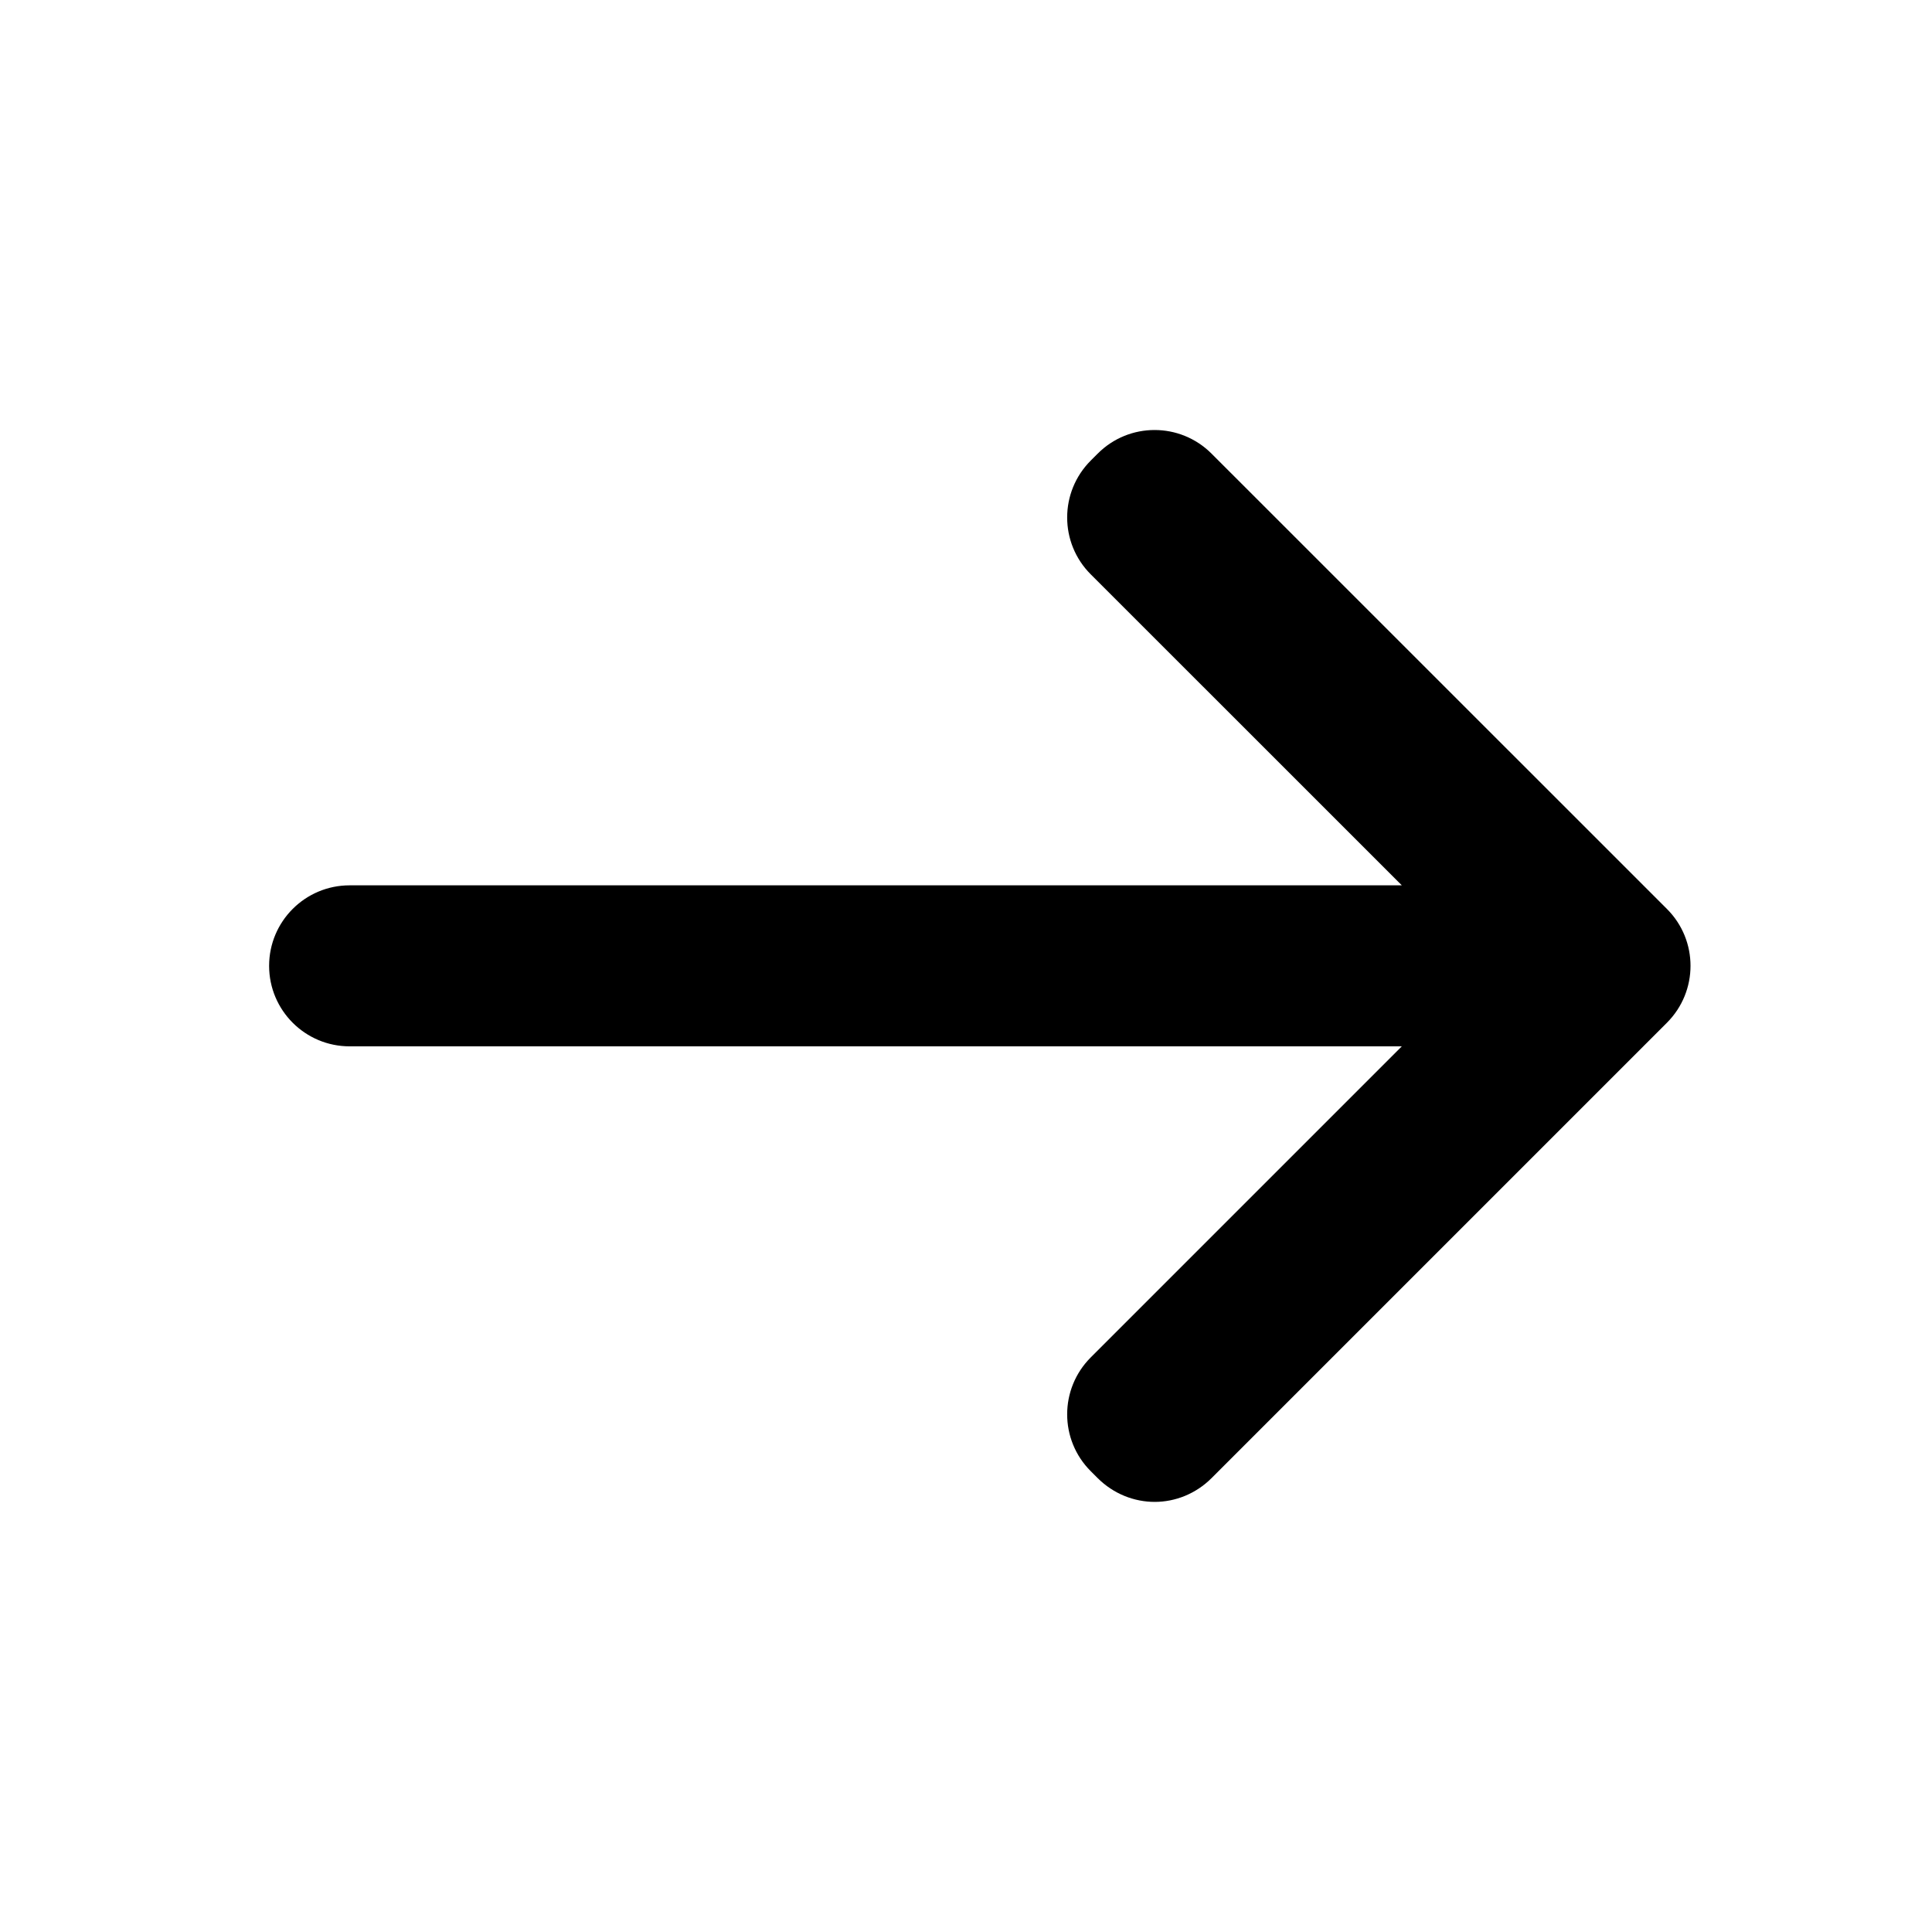 <svg width="24" height="24" viewBox="0 0 24 24" fill="none" xmlns="http://www.w3.org/2000/svg">
    <path d="M14.344 18.657C14.599 18.657 14.855 18.557 15.05 18.362L20.707 12.705C21.098 12.314 21.098 11.681 20.707 11.291L15.05 5.635C14.659 5.244 14.026 5.244 13.636 5.635L13.55 5.721C13.159 6.112 13.159 6.745 13.55 7.135L17.414 10.998L4.343 10.998C3.791 10.998 3.343 11.446 3.343 11.998C3.343 12.55 3.791 12.998 4.343 12.998L17.414 12.998L13.55 16.862C13.159 17.253 13.159 17.886 13.55 18.276L13.636 18.362C13.832 18.557 14.088 18.657 14.344 18.657Z" fill="black"/>
</svg>
